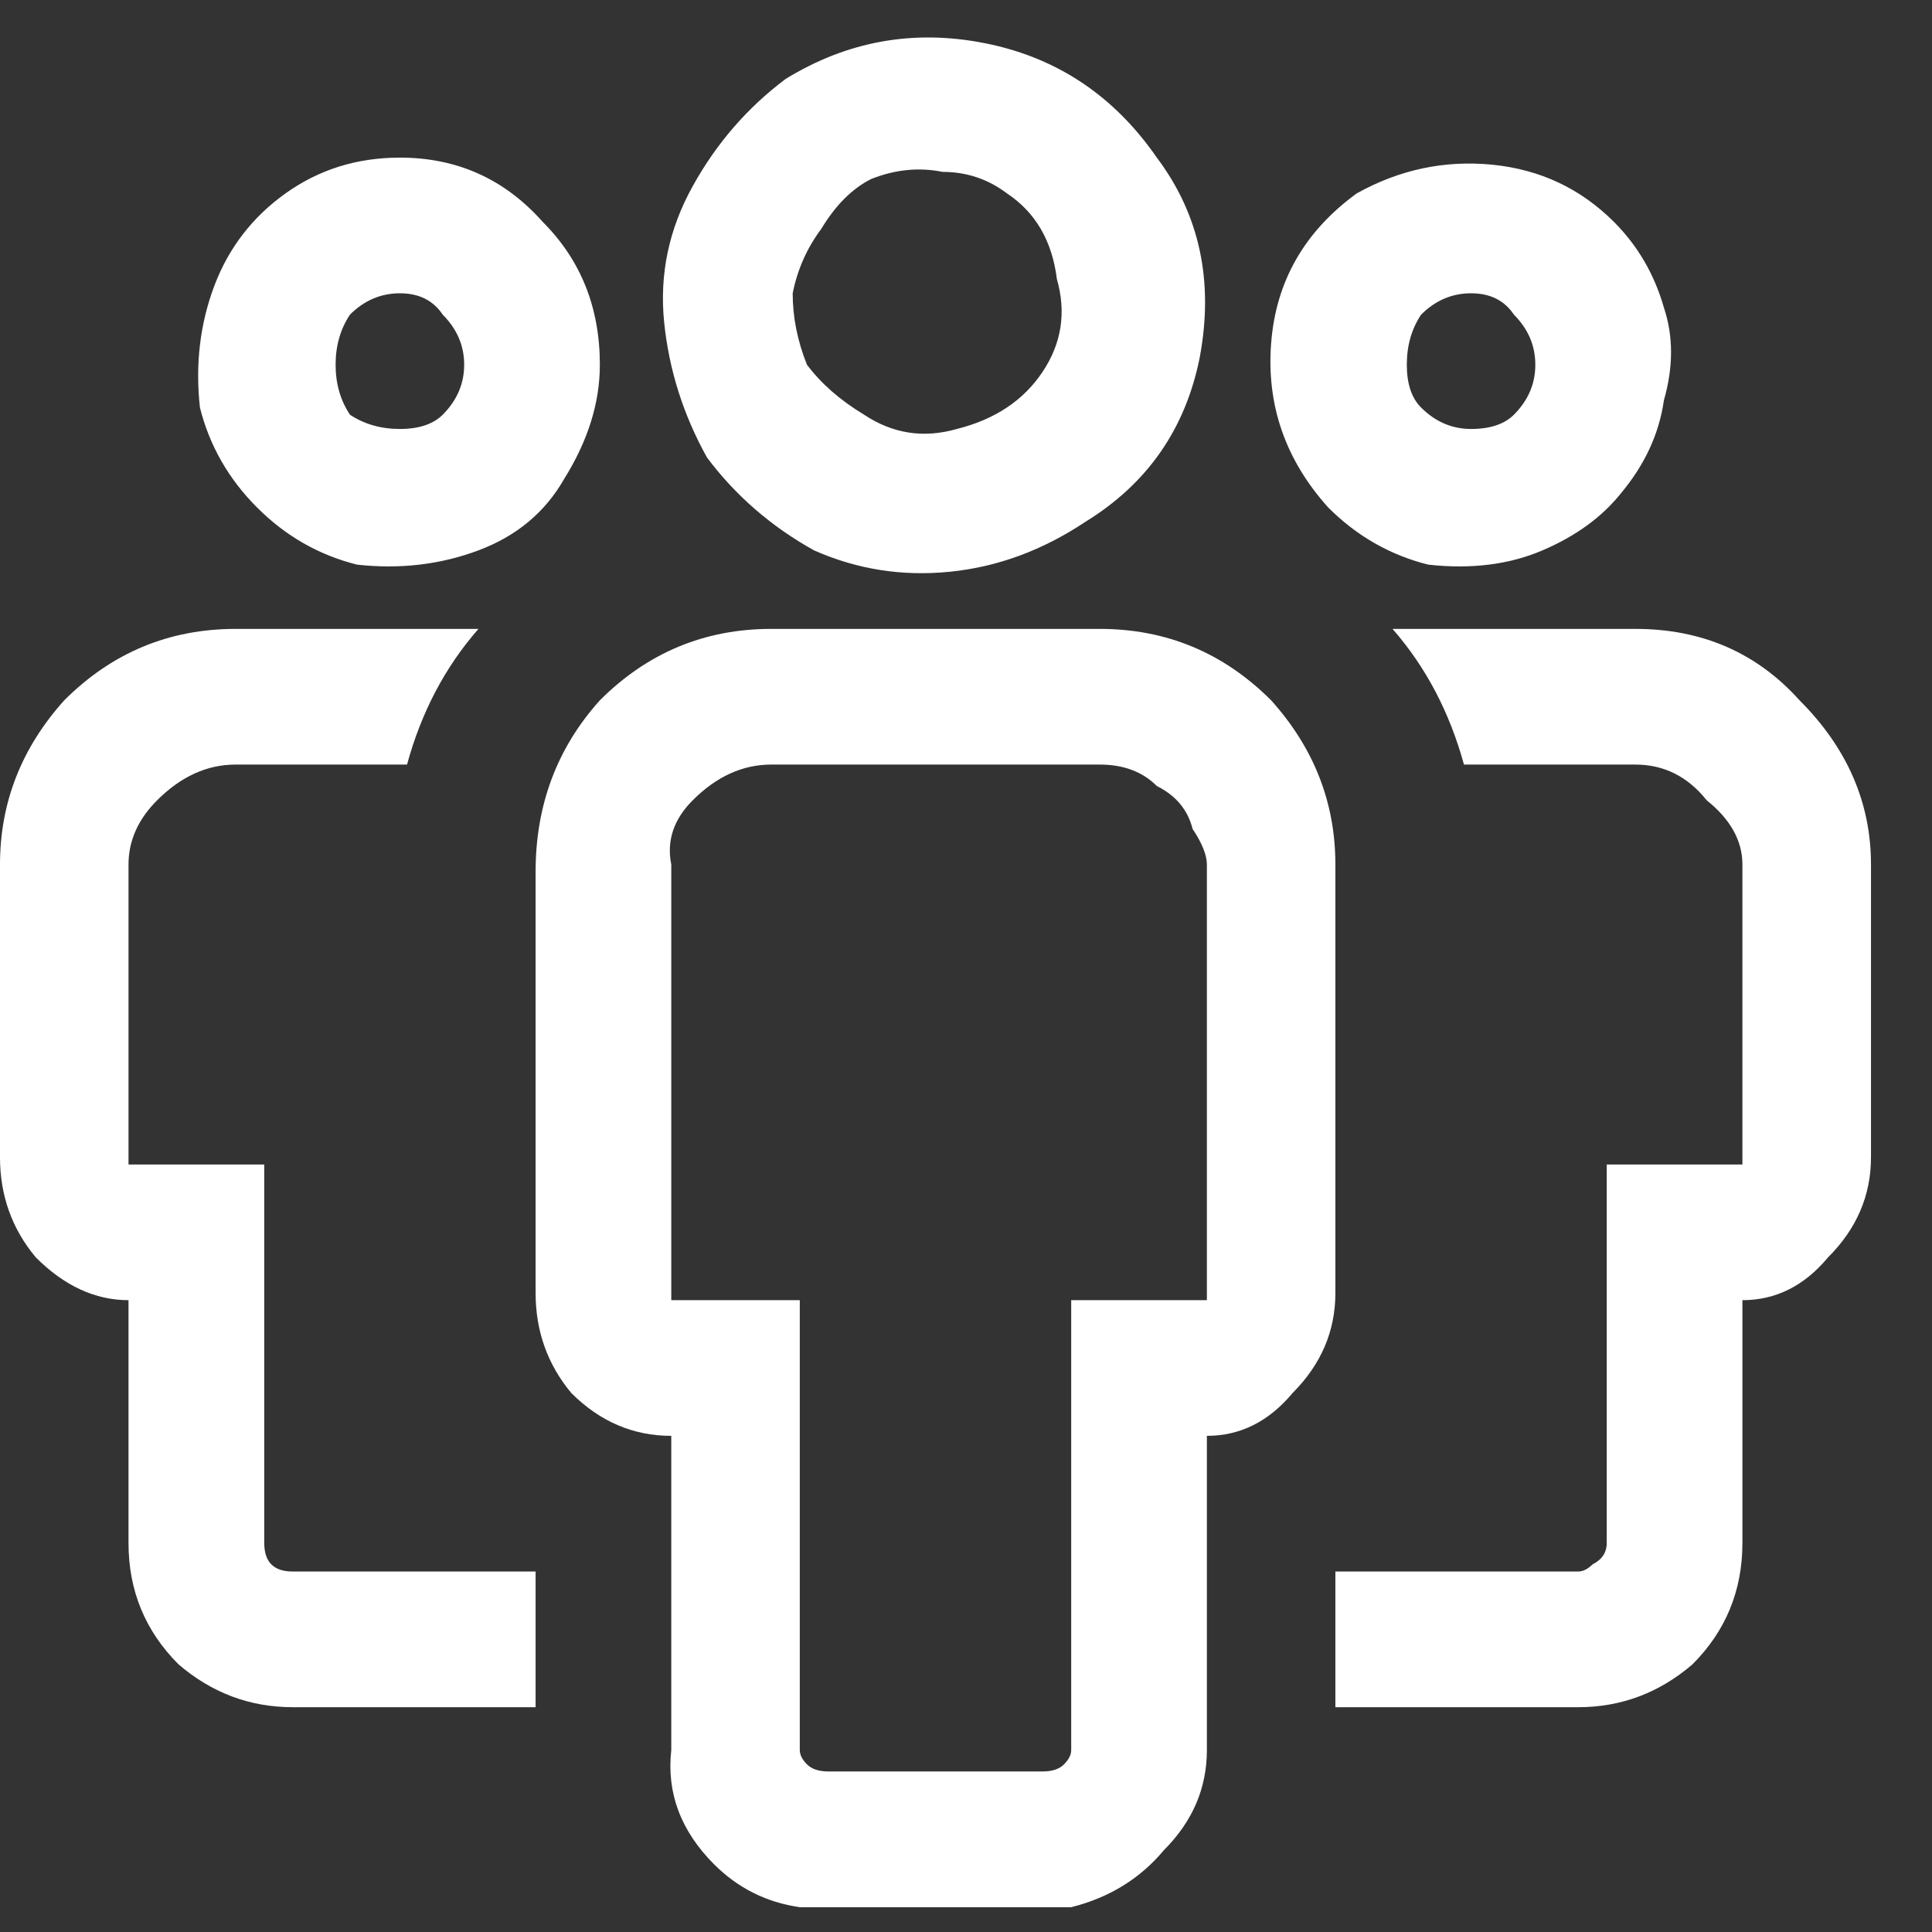 <svg xmlns="http://www.w3.org/2000/svg" width="31" height="31" viewBox="0 0 31 31" fill="none"><rect x="0" y="0" width="31" height="31" fill="#333333" stroke="none"/><path d="M17.417 8.372C16.729 8.831 16.003 9.098 15.24 9.174C14.476 9.251 13.75 9.136 13.062 8.831C12.375 8.449 11.802 7.952 11.344 7.341C10.962 6.654 10.733 5.928 10.656 5.164C10.58 4.4 10.733 3.674 11.115 2.987C11.496 2.299 11.993 1.727 12.604 1.268C13.597 0.657 14.667 0.466 15.812 0.695C16.958 0.924 17.875 1.536 18.562 2.529C19.25 3.445 19.479 4.515 19.25 5.737C19.021 6.883 18.41 7.761 17.417 8.372ZM16.156 3.102C15.851 2.872 15.507 2.758 15.125 2.758C14.743 2.681 14.361 2.72 13.979 2.872C13.674 3.025 13.406 3.293 13.177 3.674C12.948 3.98 12.795 4.324 12.719 4.706C12.719 5.088 12.795 5.47 12.948 5.852C13.177 6.157 13.483 6.424 13.865 6.654C14.323 6.959 14.819 7.036 15.354 6.883C15.965 6.73 16.424 6.424 16.729 5.966C17.035 5.508 17.111 5.011 16.958 4.477C16.882 3.865 16.615 3.407 16.156 3.102ZM21.771 3.102C22.458 2.72 23.184 2.567 23.948 2.643C24.712 2.72 25.361 3.025 25.896 3.56C26.278 3.942 26.545 4.4 26.698 4.935C26.851 5.393 26.851 5.89 26.698 6.424C26.622 6.959 26.392 7.456 26.01 7.914C25.705 8.296 25.285 8.602 24.75 8.831C24.215 9.06 23.604 9.136 22.917 9.06C22.306 8.907 21.771 8.602 21.312 8.143C20.625 7.379 20.32 6.501 20.396 5.508C20.472 4.515 20.931 3.713 21.771 3.102ZM22.802 6.539C23.031 6.768 23.299 6.883 23.604 6.883C23.91 6.883 24.139 6.806 24.292 6.654C24.521 6.424 24.635 6.157 24.635 5.852C24.635 5.546 24.521 5.279 24.292 5.049C24.139 4.82 23.91 4.706 23.604 4.706C23.299 4.706 23.031 4.82 22.802 5.049C22.649 5.279 22.573 5.546 22.573 5.852C22.573 6.157 22.649 6.386 22.802 6.539ZM4.698 25.216H8.594V27.393H4.698C4.01 27.393 3.399 27.164 2.865 26.706C2.33 26.171 2.062 25.522 2.062 24.758V20.862C1.528 20.862 1.031 20.633 0.573 20.174C0.191 19.716 0 19.181 0 18.57V13.872C0 12.879 0.344 12.001 1.031 11.237C1.795 10.473 2.712 10.091 3.781 10.091H7.677C7.142 10.702 6.76 11.428 6.531 12.268H3.781C3.323 12.268 2.903 12.459 2.521 12.841C2.215 13.147 2.062 13.491 2.062 13.872V18.685H4.24V24.758C4.24 24.911 4.278 25.025 4.354 25.102C4.431 25.178 4.545 25.216 4.698 25.216ZM20.396 11.237C19.632 10.473 18.715 10.091 17.646 10.091H12.375C11.306 10.091 10.389 10.473 9.625 11.237C8.938 12.001 8.594 12.918 8.594 13.987V20.747C8.594 21.358 8.785 21.893 9.167 22.352C9.625 22.81 10.16 23.039 10.771 23.039V28.081C10.694 28.768 10.924 29.379 11.458 29.914C11.84 30.296 12.299 30.525 12.833 30.602H17.188C17.799 30.449 18.295 30.143 18.677 29.685C19.135 29.227 19.365 28.692 19.365 28.081V23.039C19.899 23.039 20.358 22.81 20.74 22.352C21.198 21.893 21.427 21.358 21.427 20.747V13.872C21.427 12.879 21.083 12.001 20.396 11.237ZM19.365 20.862H17.188V28.081C17.188 28.157 17.149 28.233 17.073 28.31C16.997 28.386 16.882 28.424 16.729 28.424H13.292C13.139 28.424 13.024 28.386 12.948 28.31C12.871 28.233 12.833 28.157 12.833 28.081V20.862H10.771V13.872C10.694 13.491 10.809 13.147 11.115 12.841C11.496 12.459 11.917 12.268 12.375 12.268H17.646C18.028 12.268 18.333 12.383 18.562 12.612C18.868 12.765 19.059 12.994 19.135 13.299C19.288 13.529 19.365 13.72 19.365 13.872V20.862ZM25.323 27.393H21.427V25.216H25.323C25.399 25.216 25.476 25.178 25.552 25.102C25.705 25.025 25.781 24.911 25.781 24.758V18.685H27.958V13.872C27.958 13.491 27.767 13.147 27.385 12.841C27.08 12.459 26.698 12.268 26.24 12.268H23.49C23.26 11.428 22.878 10.702 22.344 10.091H26.24C27.309 10.091 28.188 10.473 28.875 11.237C29.639 12.001 30.021 12.879 30.021 13.872V18.57C30.021 19.181 29.792 19.716 29.333 20.174C28.951 20.633 28.493 20.862 27.958 20.862V24.758C27.958 25.522 27.691 26.171 27.156 26.706C26.622 27.164 26.01 27.393 25.323 27.393ZM6.417 2.529C5.729 2.529 5.118 2.72 4.583 3.102C4.049 3.483 3.667 3.98 3.437 4.591C3.208 5.202 3.132 5.852 3.208 6.539C3.361 7.15 3.667 7.685 4.125 8.143C4.583 8.602 5.118 8.907 5.729 9.06C6.417 9.136 7.066 9.06 7.677 8.831C8.288 8.602 8.747 8.22 9.052 7.685C9.434 7.074 9.625 6.463 9.625 5.852C9.625 4.935 9.319 4.171 8.708 3.56C8.097 2.872 7.333 2.529 6.417 2.529ZM6.417 6.883C6.111 6.883 5.844 6.806 5.615 6.654C5.462 6.424 5.385 6.157 5.385 5.852C5.385 5.546 5.462 5.279 5.615 5.049C5.844 4.82 6.111 4.706 6.417 4.706C6.722 4.706 6.951 4.82 7.104 5.049C7.333 5.279 7.448 5.546 7.448 5.852C7.448 6.157 7.333 6.424 7.104 6.654C6.951 6.806 6.722 6.883 6.417 6.883Z" fill="white"></path></svg>